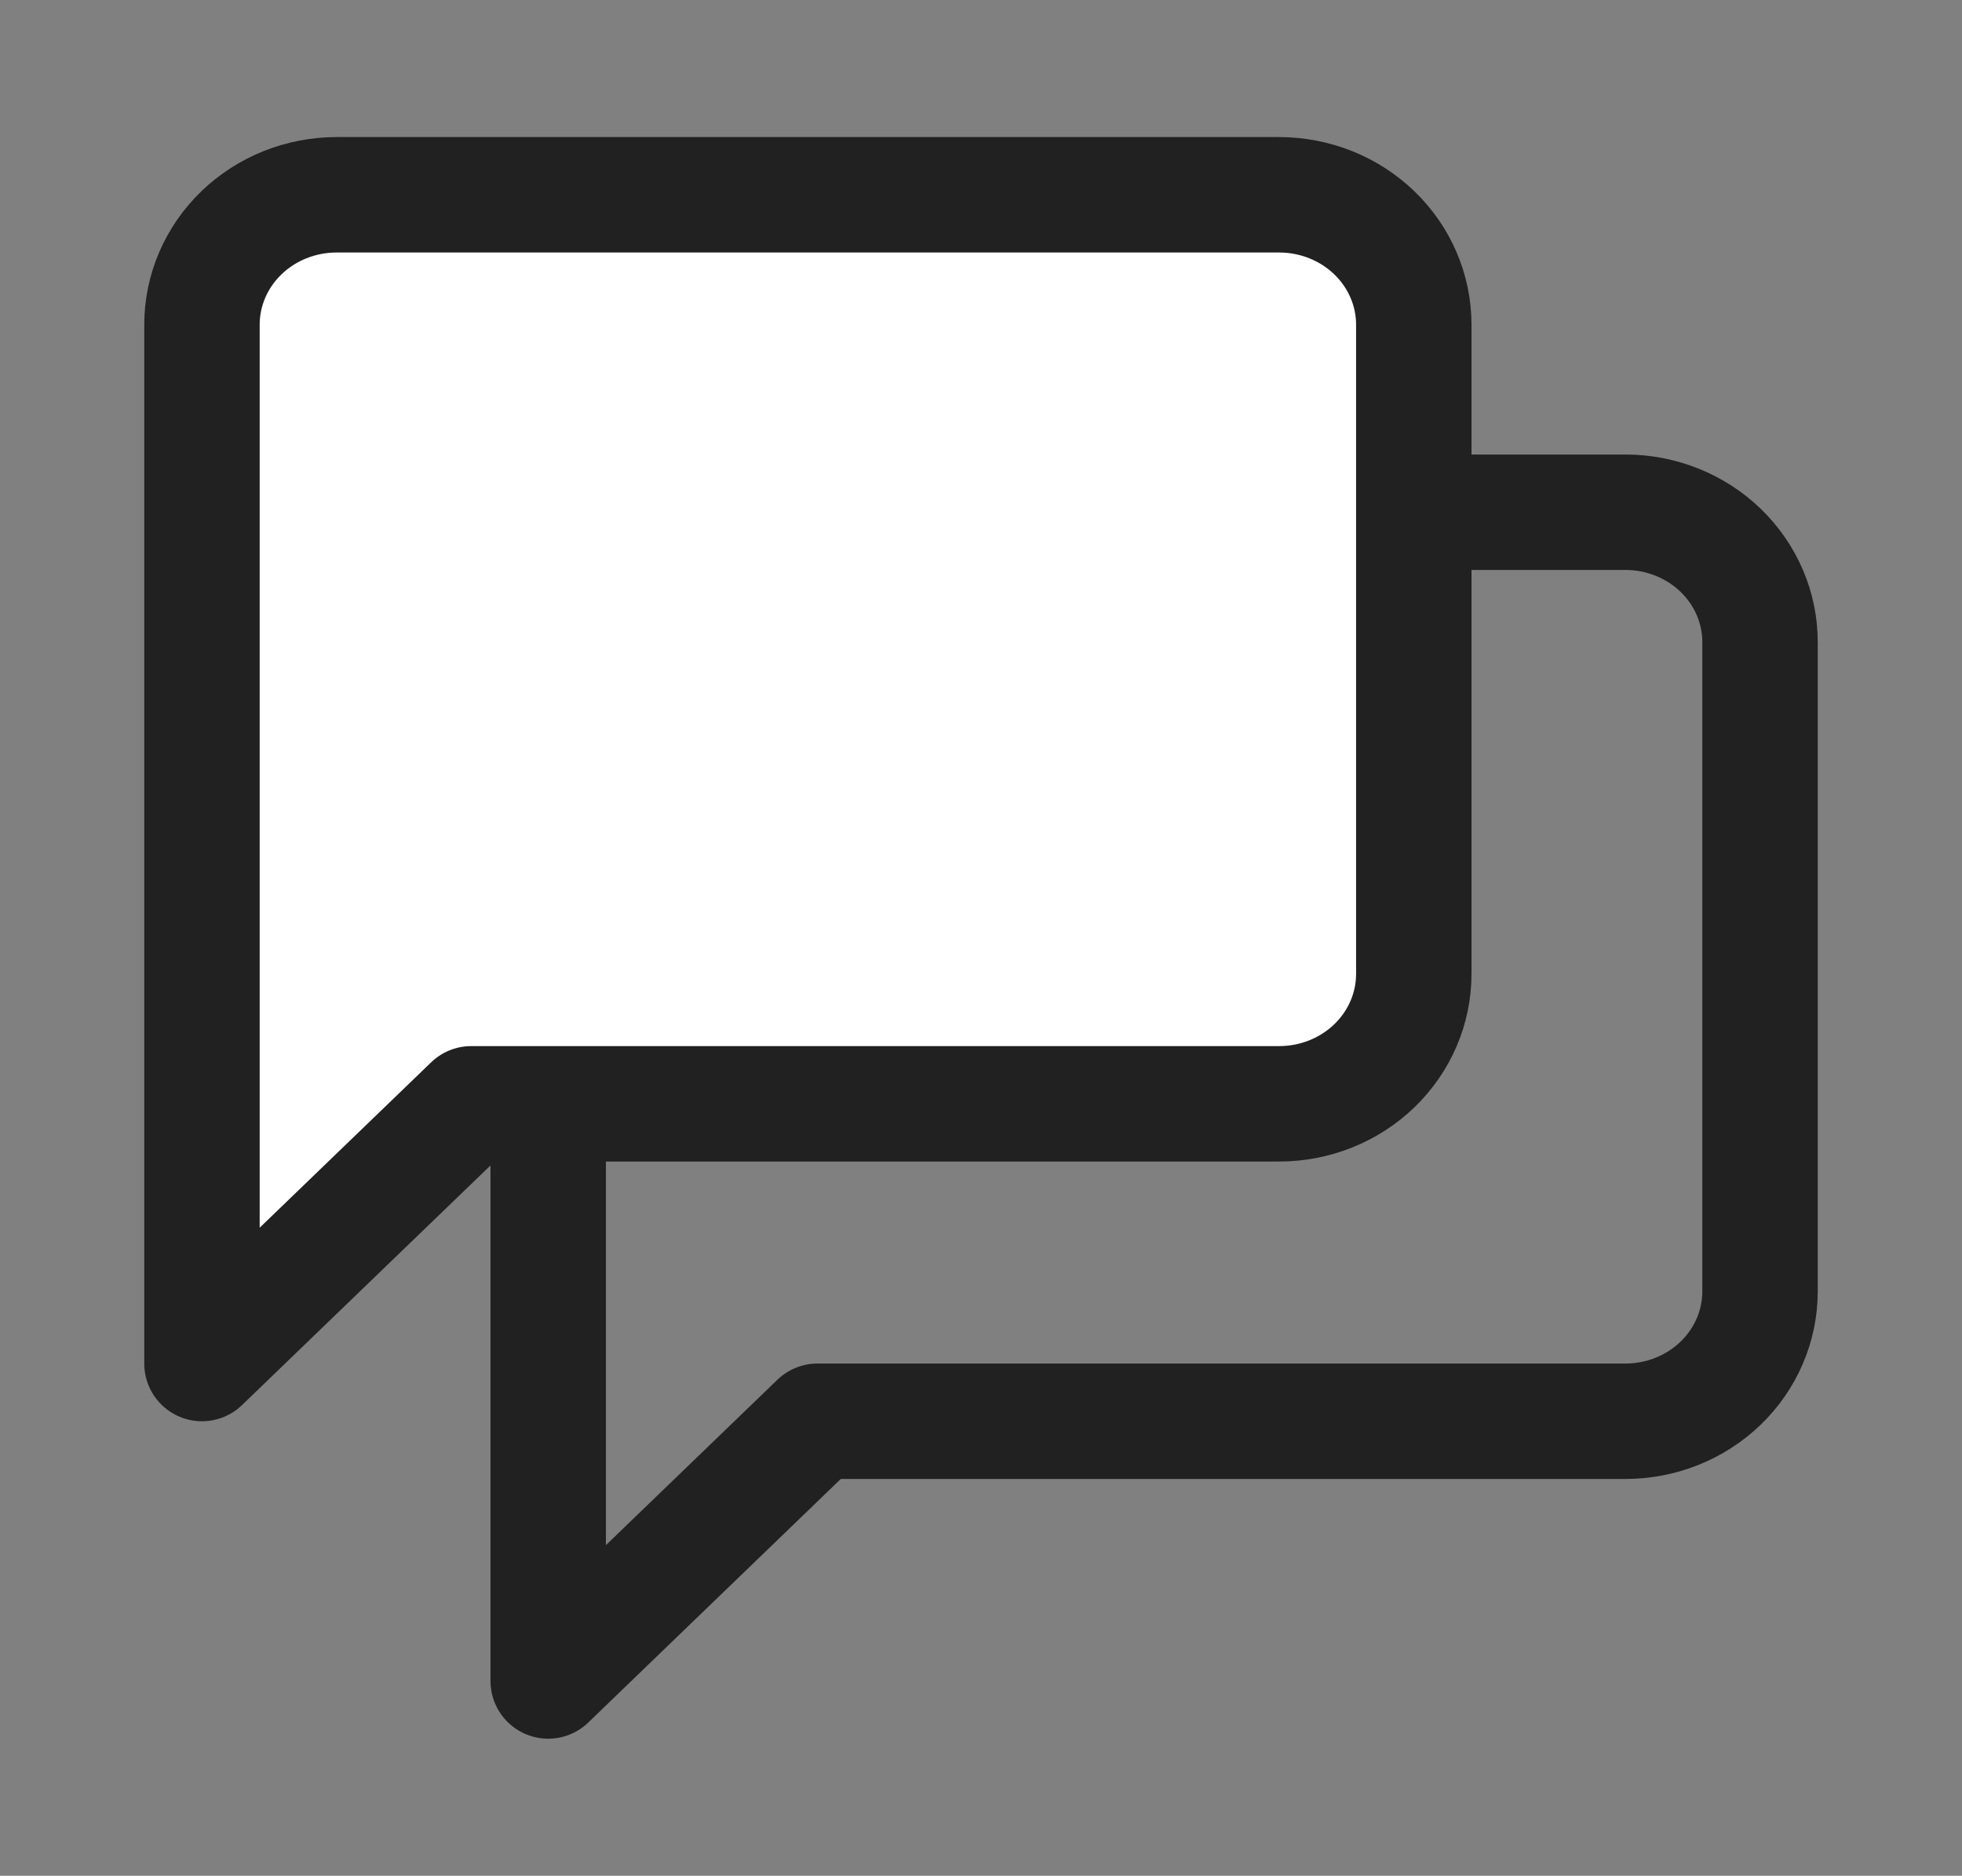 <svg width="68" height="65" viewBox="0 0 68 65" fill="none" xmlns="http://www.w3.org/2000/svg">
<rect x="0" y="0" width="68" height="65" fill="#808080" stroke="none"/>
<path d="M61 44.75C61 45.944 60.508 47.088 59.633 47.932C58.758 48.776 57.571 49.25 56.333 49.25H28.333L19 58.25V22.25C19 21.056 19.492 19.912 20.367 19.068C21.242 18.224 22.429 17.75 23.667 17.75H56.333C57.571 17.75 58.758 18.224 59.633 19.068C60.508 19.912 61 21.056 61 22.25V44.75Z" stroke="#212121" stroke-width="4" stroke-linecap="round" stroke-linejoin="round"/>
<path d="M49 33.75C49 34.944 48.508 36.088 47.633 36.932C46.758 37.776 45.571 38.25 44.333 38.25H16.333L7 47.25V11.25C7 10.056 7.492 8.912 8.367 8.068C9.242 7.224 10.429 6.75 11.667 6.75H44.333C45.571 6.75 46.758 7.224 47.633 8.068C48.508 8.912 49 10.056 49 11.25V33.75Z" fill="white" stroke="#212121" stroke-width="4" stroke-linecap="round" stroke-linejoin="round"/>
</svg>
